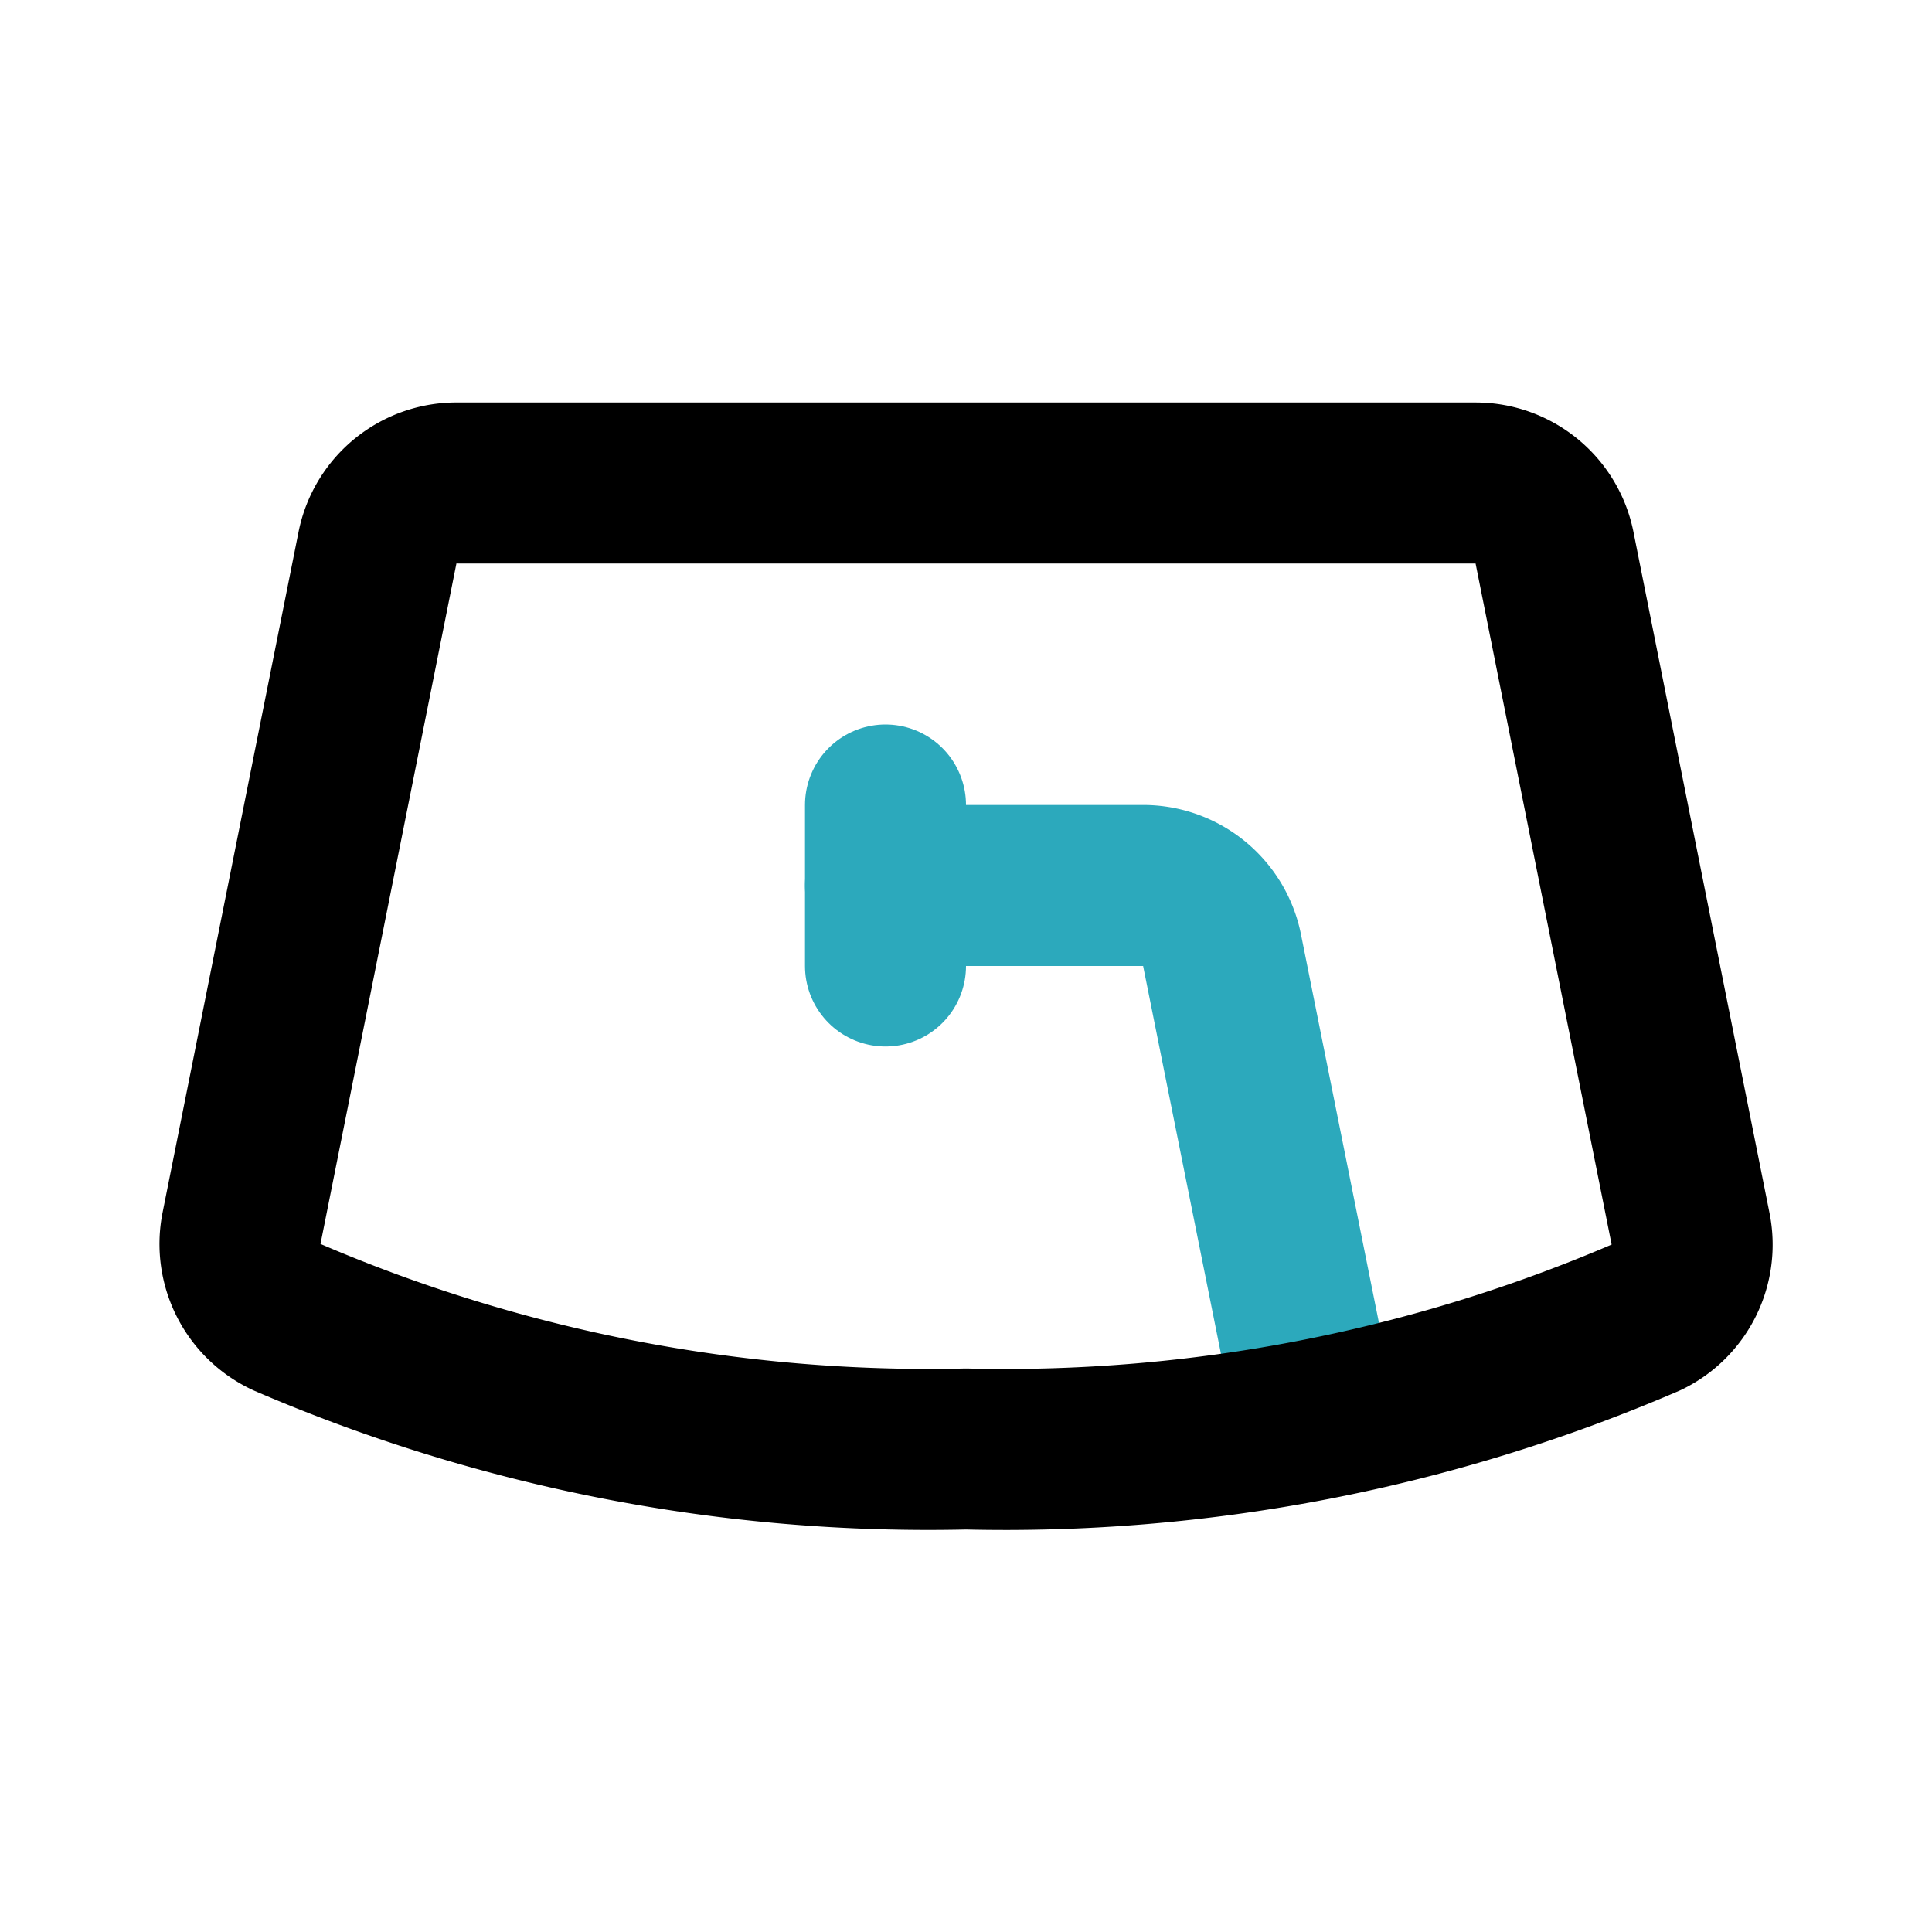 <?xml version="1.0" encoding="utf-8"?>
<svg fill="#000000" width="800px" height="800px" viewBox="0 0 24 24" id="wiper-left-2" data-name="Line Color" xmlns="http://www.w3.org/2000/svg" class="icon line-color"><path id="secondary" d="M11,11h3.18a1,1,0,0,1,1,.8l1.11,5.53" style="fill: none; stroke: rgb(44, 169, 188); stroke-linecap: round; stroke-linejoin: round; stroke-width: 2;"></path><line id="secondary-2" data-name="secondary" x1="11" y1="12" x2="11" y2="10" style="fill: none; stroke: rgb(44, 169, 188); stroke-linecap: round; stroke-linejoin: round; stroke-width: 2;"></line><path id="primary" d="M19.31,6.8,21,15.26a1,1,0,0,1-.54,1.1A20.13,20.13,0,0,1,12,18a20.13,20.13,0,0,1-8.44-1.64A1,1,0,0,1,3,15.26L4.69,6.8a1,1,0,0,1,1-.8H18.34A1,1,0,0,1,19.31,6.8Z" style="fill: none; stroke: rgb(0, 0, 0); stroke-linecap: round; stroke-linejoin: round; stroke-width: 2;"></path></svg>